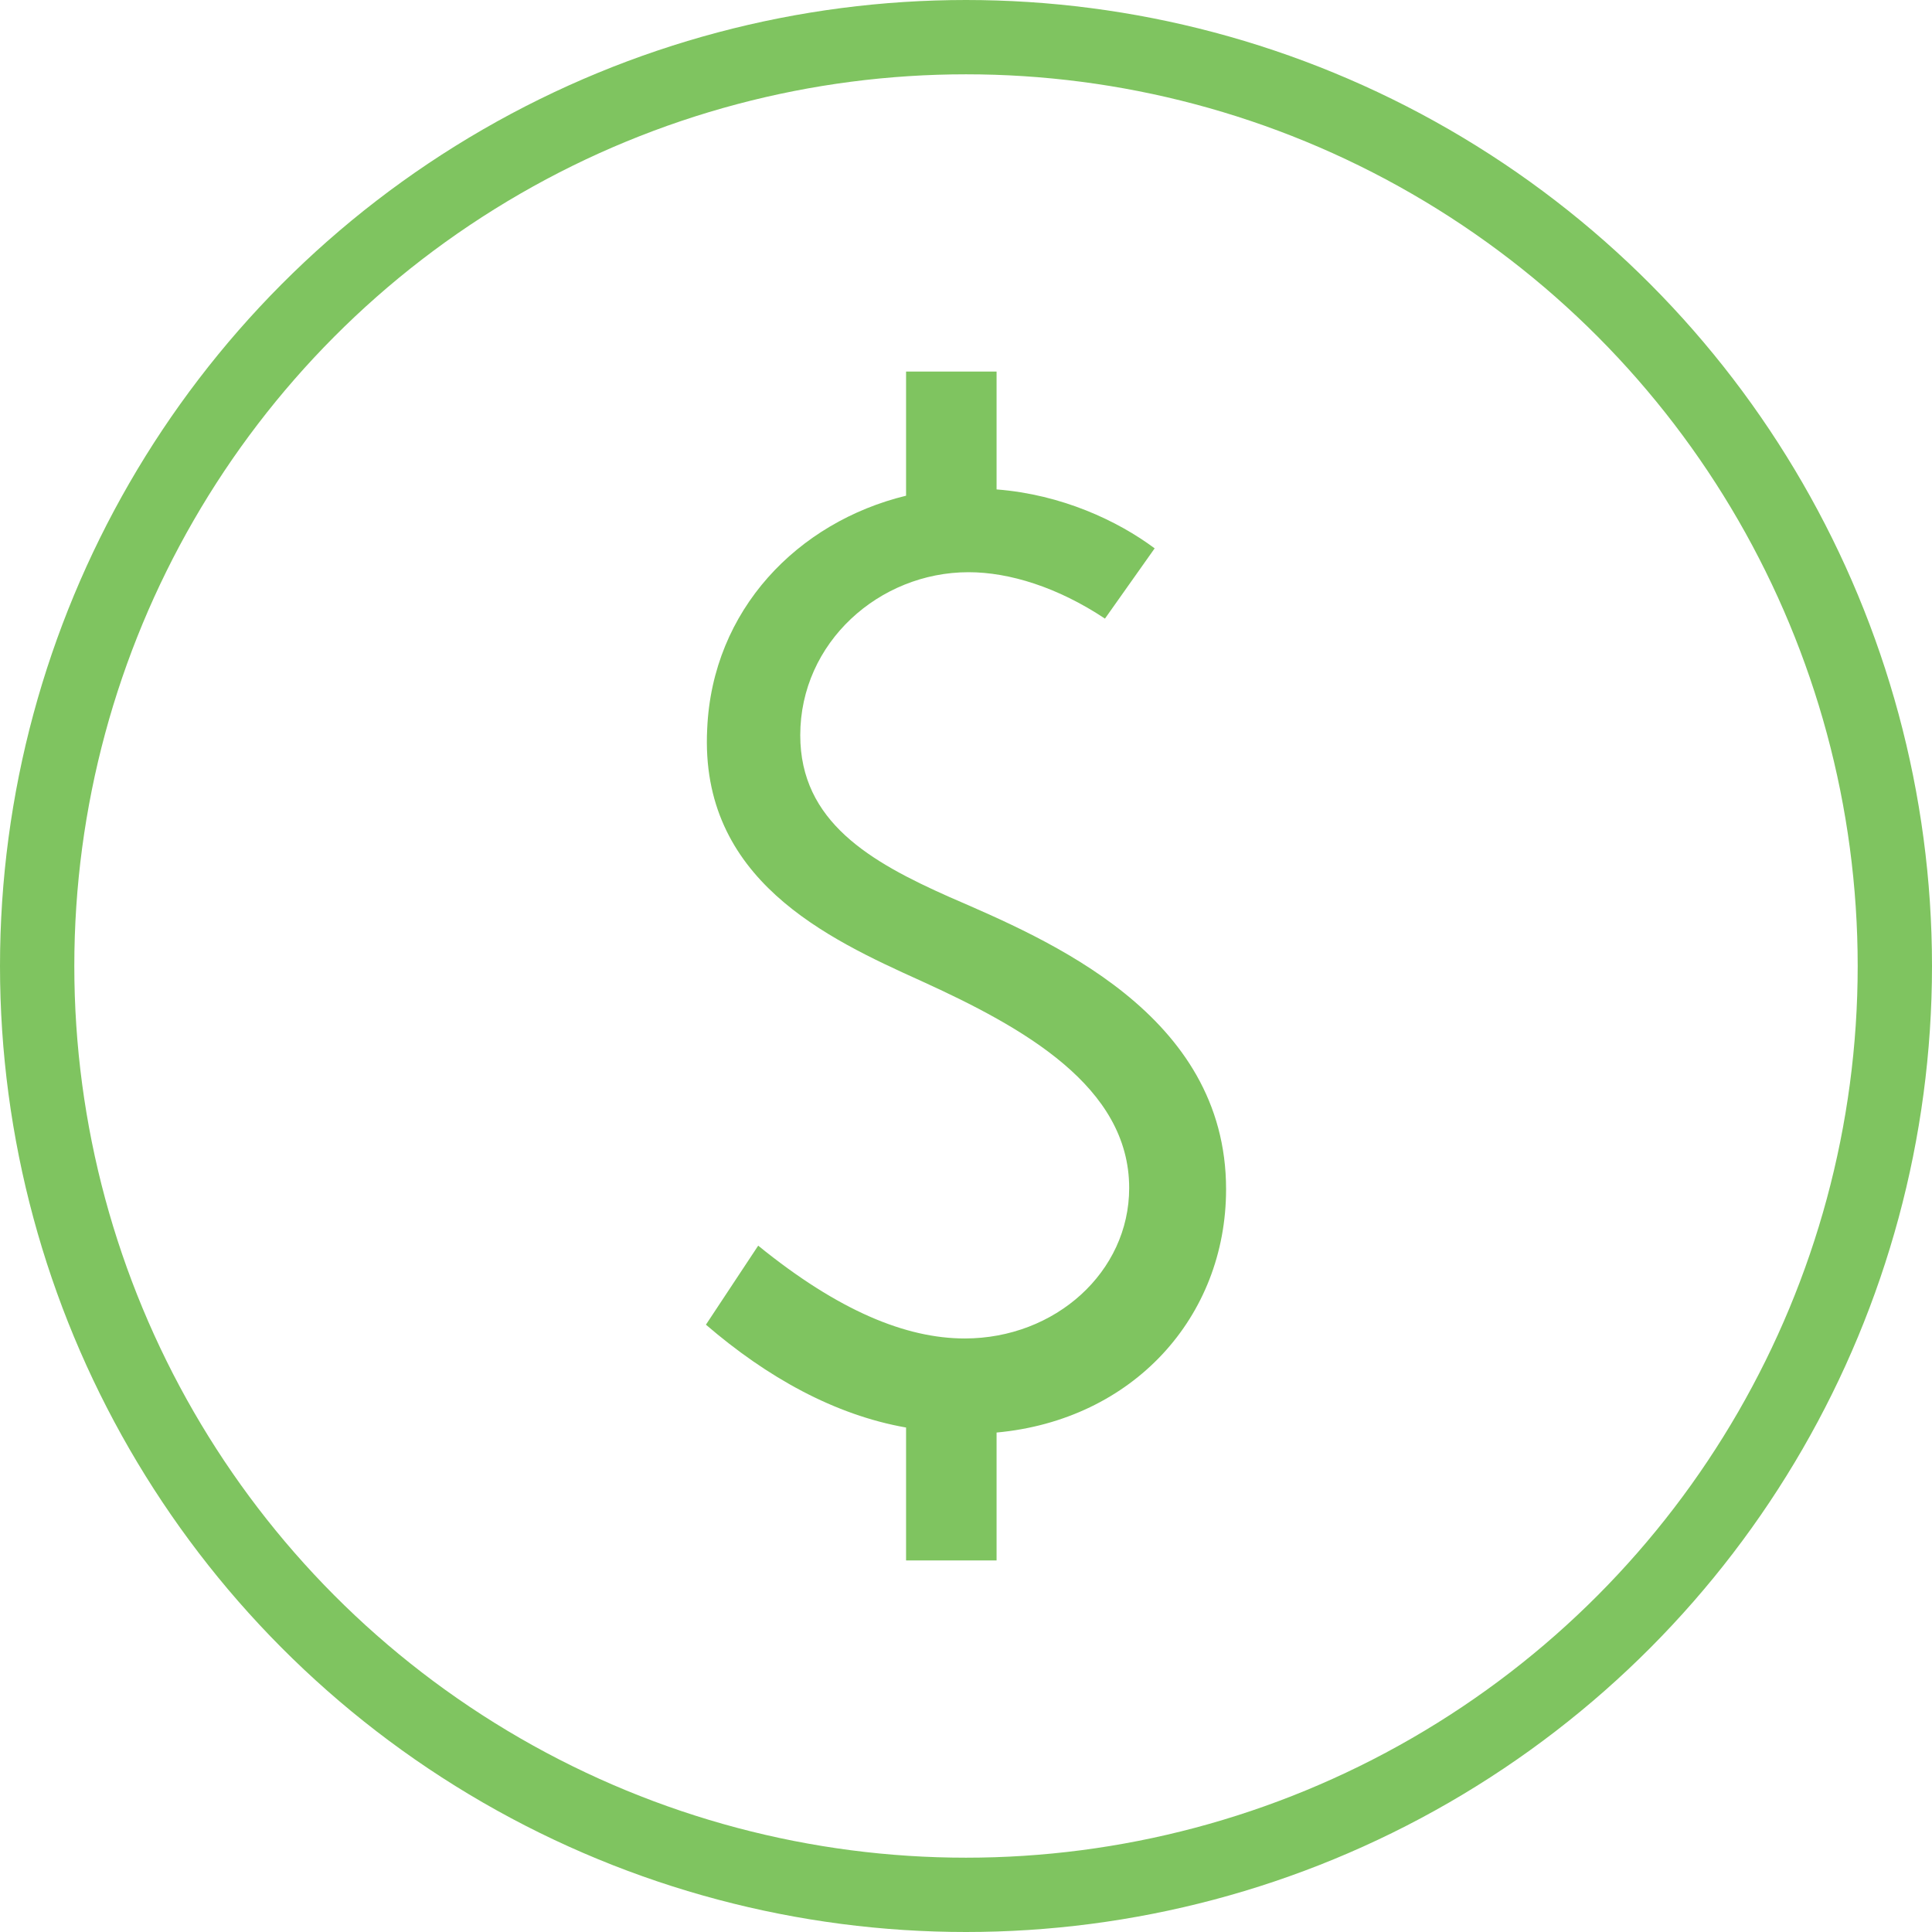 <svg xmlns="http://www.w3.org/2000/svg" width="52" height="52" viewBox="0 0 52 52" fill="none"><circle cx="26" cy="26" r="25" stroke="#7FC460" stroke-width="2"></circle><path d="M33 32.008C33 35.452 30.495 38.219 26.823 38.557V42H24.387V38.422C22.466 38.084 20.647 37.072 19 35.654L20.407 33.527C22.569 35.283 24.387 36.025 25.966 36.025C28.402 36.025 30.392 34.236 30.392 31.975C30.392 29.241 27.544 27.654 24.799 26.405C22.26 25.257 18.828 23.671 19.034 19.62C19.172 16.413 21.471 14.051 24.387 13.342V10H26.823V13.173C28.573 13.308 30.083 14.017 31.078 14.759L29.74 16.65C28.471 15.806 27.167 15.401 26.069 15.401C23.667 15.401 21.539 17.291 21.539 19.789C21.539 22.118 23.427 23.198 25.554 24.143C28.196 25.291 33 27.283 33 32.008Z" fill="#7FC460"></path></svg>